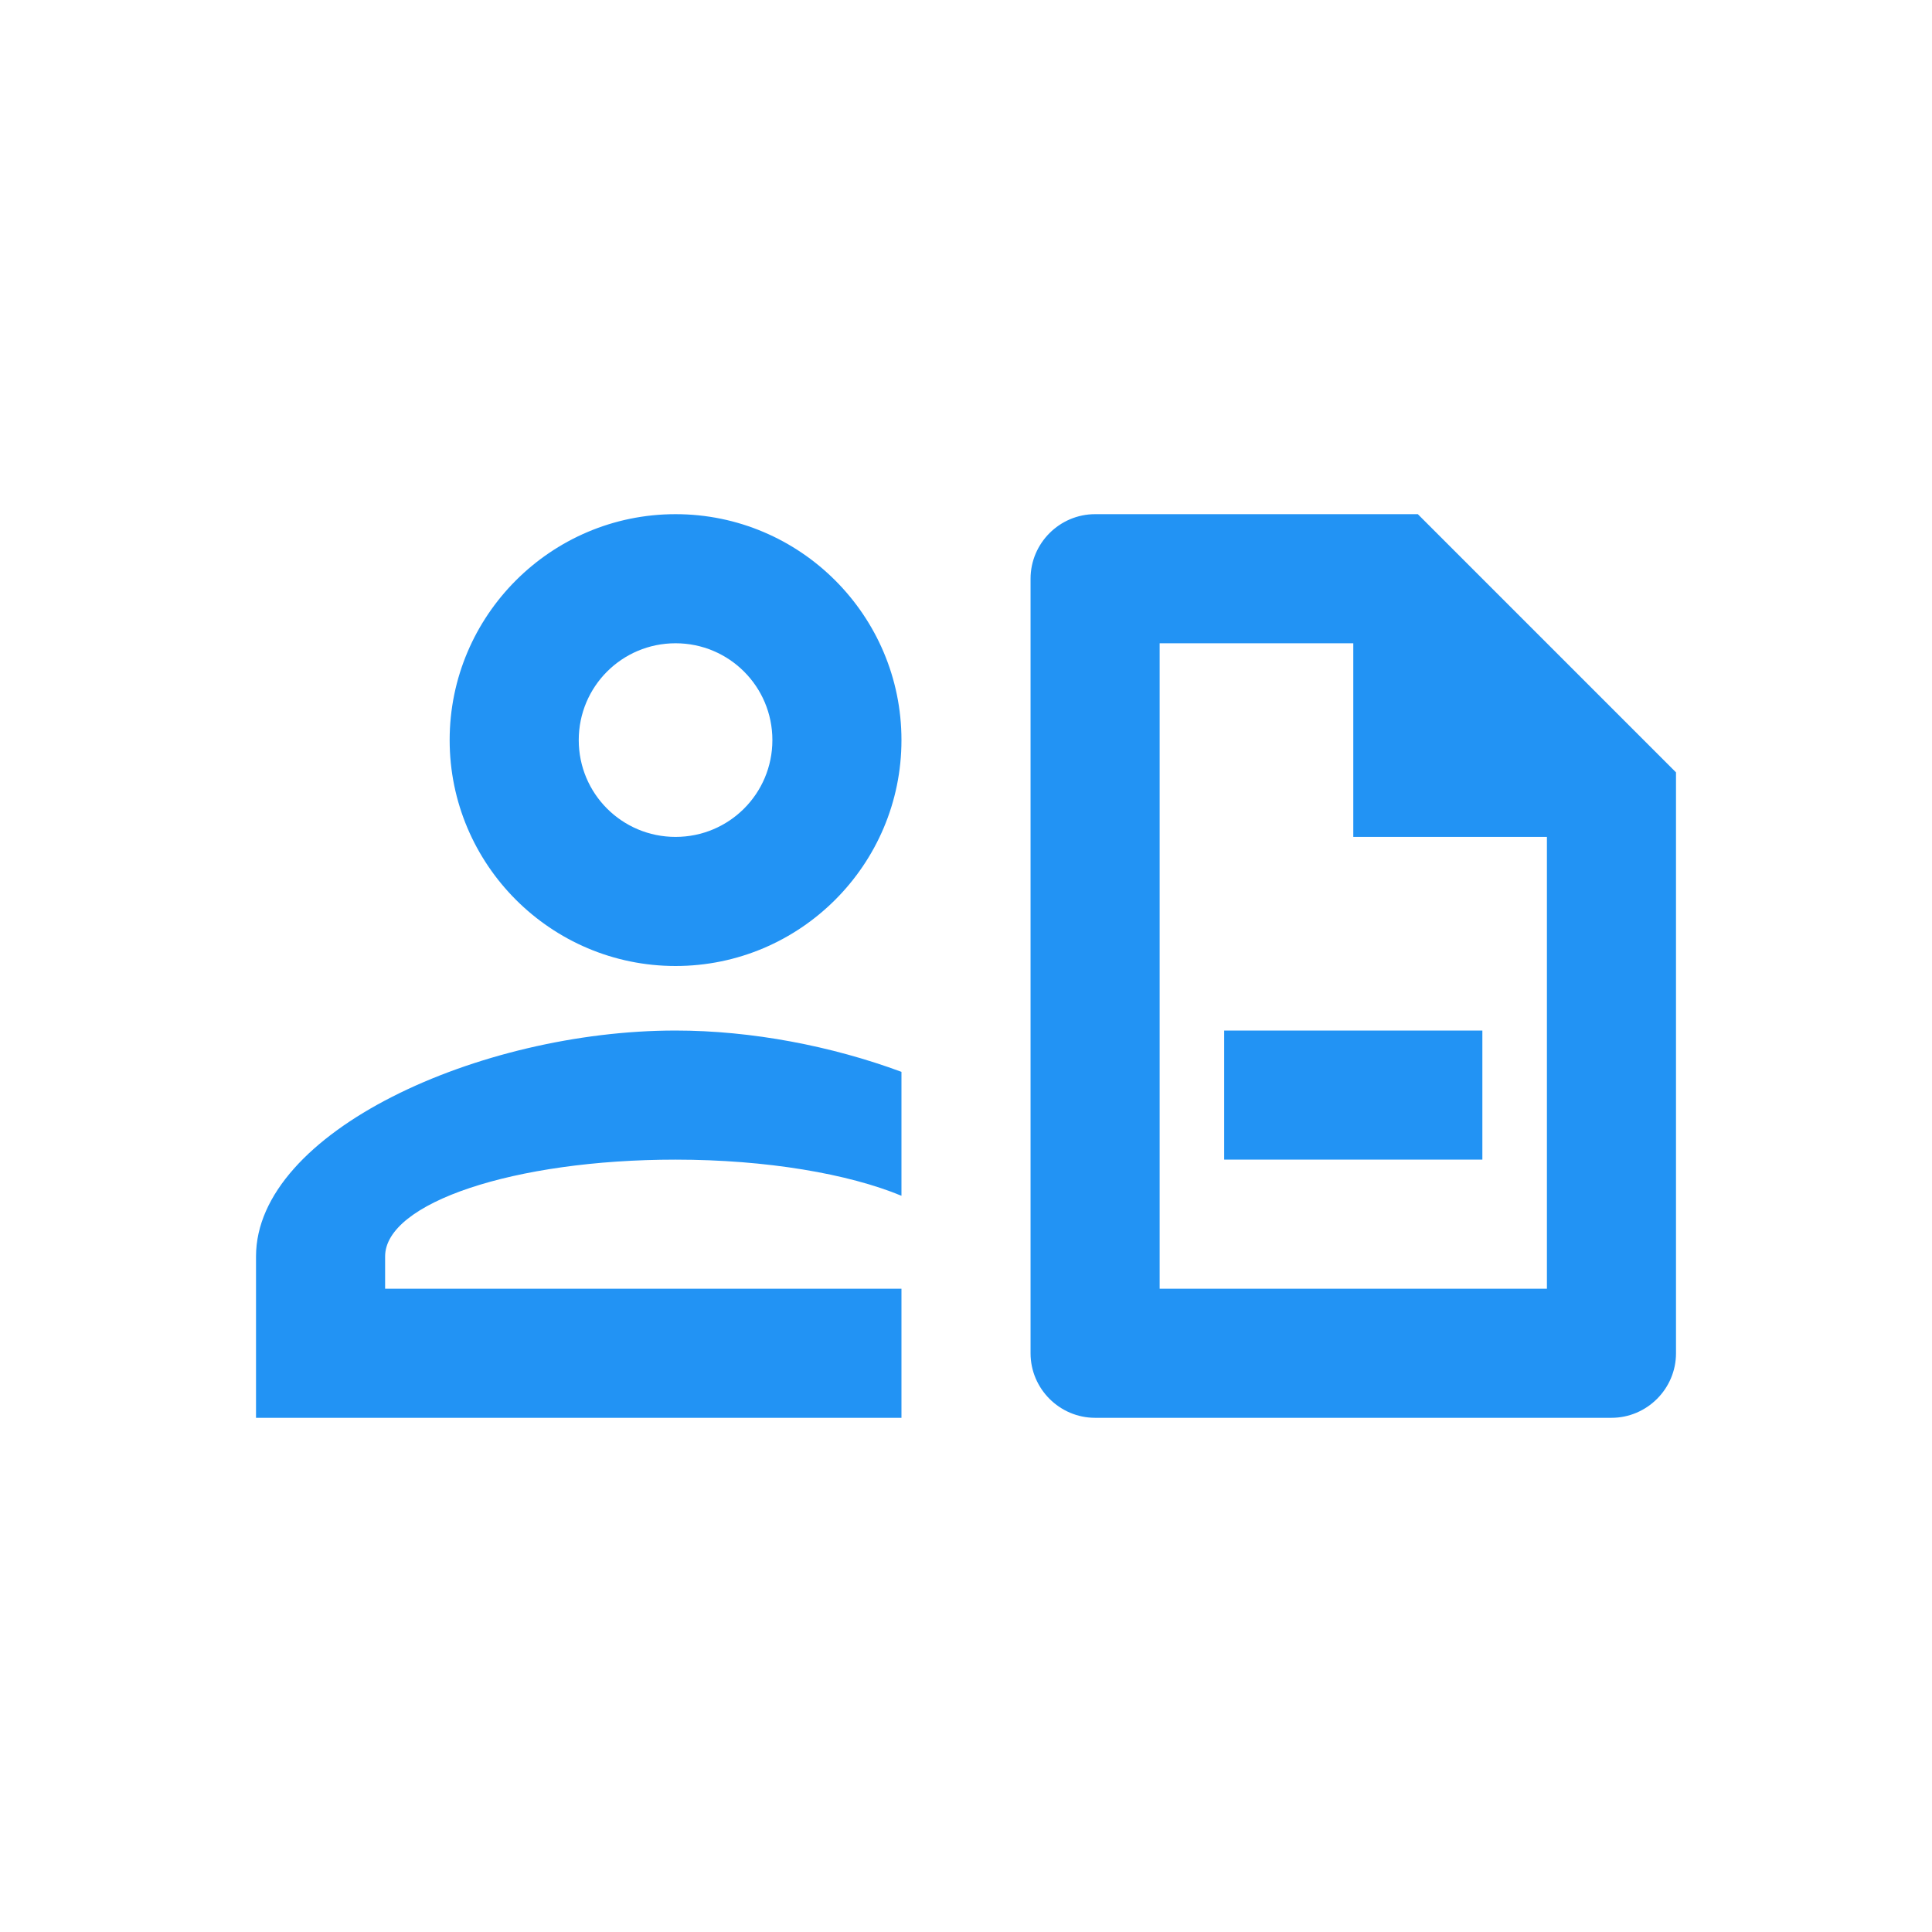 <svg width="111" height="111" viewBox="0 0 111 111" fill="none" xmlns="http://www.w3.org/2000/svg">
<path d="M38.813 29.541C45.97 29.541 51.792 35.364 51.792 42.521C51.792 49.678 45.97 55.5 38.813 55.5C31.656 55.5 25.834 49.678 25.834 42.521C25.834 35.364 31.656 29.541 38.813 29.541ZM14.709 81.458V72.187C14.709 65.03 27.54 59.208 38.813 59.208C43.189 59.208 47.787 60.098 51.792 61.581V68.701C48.752 67.441 44.042 66.625 38.813 66.625C29.542 66.625 22.126 69.109 22.126 72.187V74.041H51.792V81.458H14.709ZM92.584 81.458H62.917C60.878 81.458 59.209 79.789 59.209 77.75V33.25C59.209 31.21 60.878 29.541 62.917 29.541H81.459L96.292 44.375V77.75C96.292 79.789 94.624 81.458 92.584 81.458ZM66.626 36.958V74.041H88.876V48.083H77.751V36.958H66.626ZM38.813 36.958C35.735 36.958 33.251 39.443 33.251 42.521C33.251 45.599 35.735 48.083 38.813 48.083C41.891 48.083 44.376 45.599 44.376 42.521C44.376 39.443 41.891 36.958 38.813 36.958ZM70.334 59.208H85.167V66.625H70.334V59.208Z" fill="#2293F4"/>
</svg>
